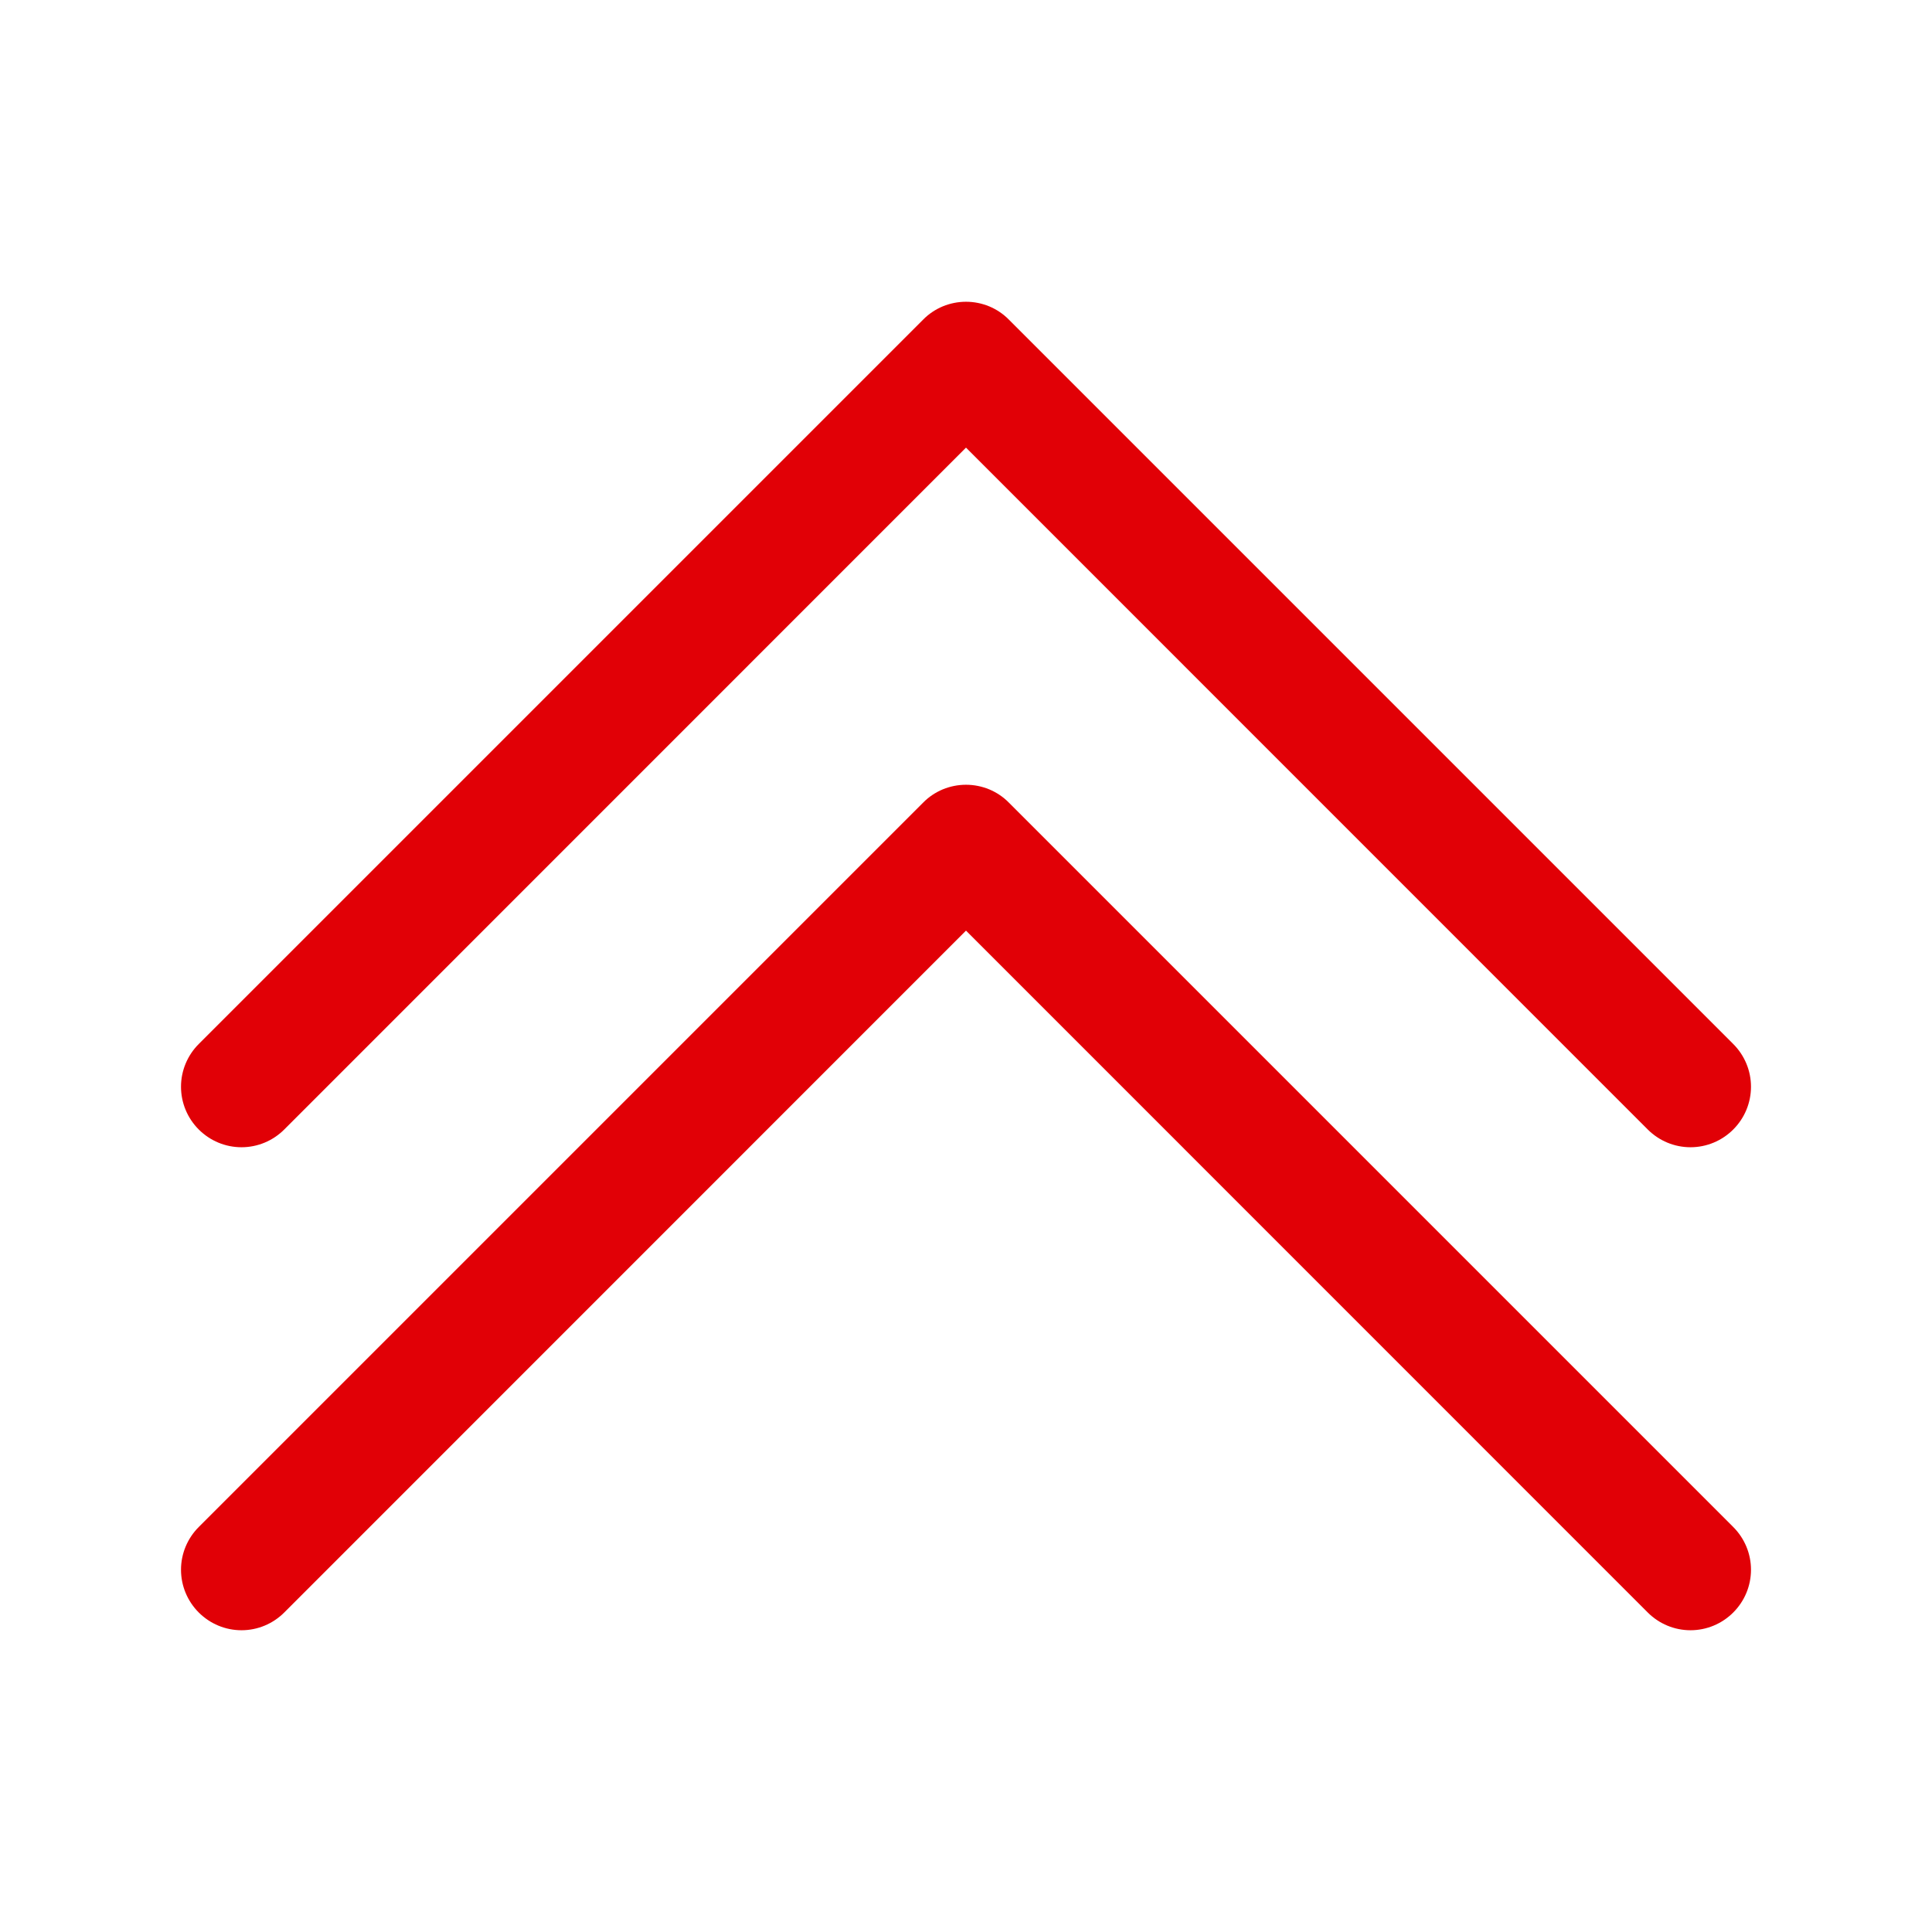 <svg width="16" height="16" viewBox="0 0 16 16" fill="none" xmlns="http://www.w3.org/2000/svg">
<path fill-rule="evenodd" clip-rule="evenodd" d="M7.646 2.646C7.692 2.599 7.748 2.562 7.808 2.537C7.869 2.512 7.934 2.499 8 2.499C8.066 2.499 8.131 2.512 8.192 2.537C8.252 2.562 8.308 2.599 8.354 2.646L14.354 8.646C14.448 8.74 14.501 8.867 14.501 9C14.501 9.133 14.448 9.26 14.354 9.354C14.26 9.448 14.133 9.501 14 9.501C13.867 9.501 13.74 9.448 13.646 9.354L8 3.707L2.354 9.354C2.26 9.448 2.133 9.501 2 9.501C1.867 9.501 1.74 9.448 1.646 9.354C1.552 9.26 1.499 9.133 1.499 9C1.499 8.867 1.552 8.74 1.646 8.646L7.646 2.646Z" fill="#E10006"/>
<path fill-rule="evenodd" clip-rule="evenodd" d="M7.646 6.646C7.692 6.599 7.748 6.562 7.808 6.537C7.869 6.512 7.934 6.499 8 6.499C8.066 6.499 8.131 6.512 8.192 6.537C8.252 6.562 8.308 6.599 8.354 6.646L14.354 12.646C14.448 12.74 14.501 12.867 14.501 13C14.501 13.133 14.448 13.26 14.354 13.354C14.26 13.448 14.133 13.501 14 13.501C13.867 13.501 13.74 13.448 13.646 13.354L8 7.707L2.354 13.354C2.26 13.448 2.133 13.501 2 13.501C1.867 13.501 1.74 13.448 1.646 13.354C1.552 13.26 1.499 13.133 1.499 13C1.499 12.867 1.552 12.74 1.646 12.646L7.646 6.646Z" fill="#E10006"/>
</svg>
